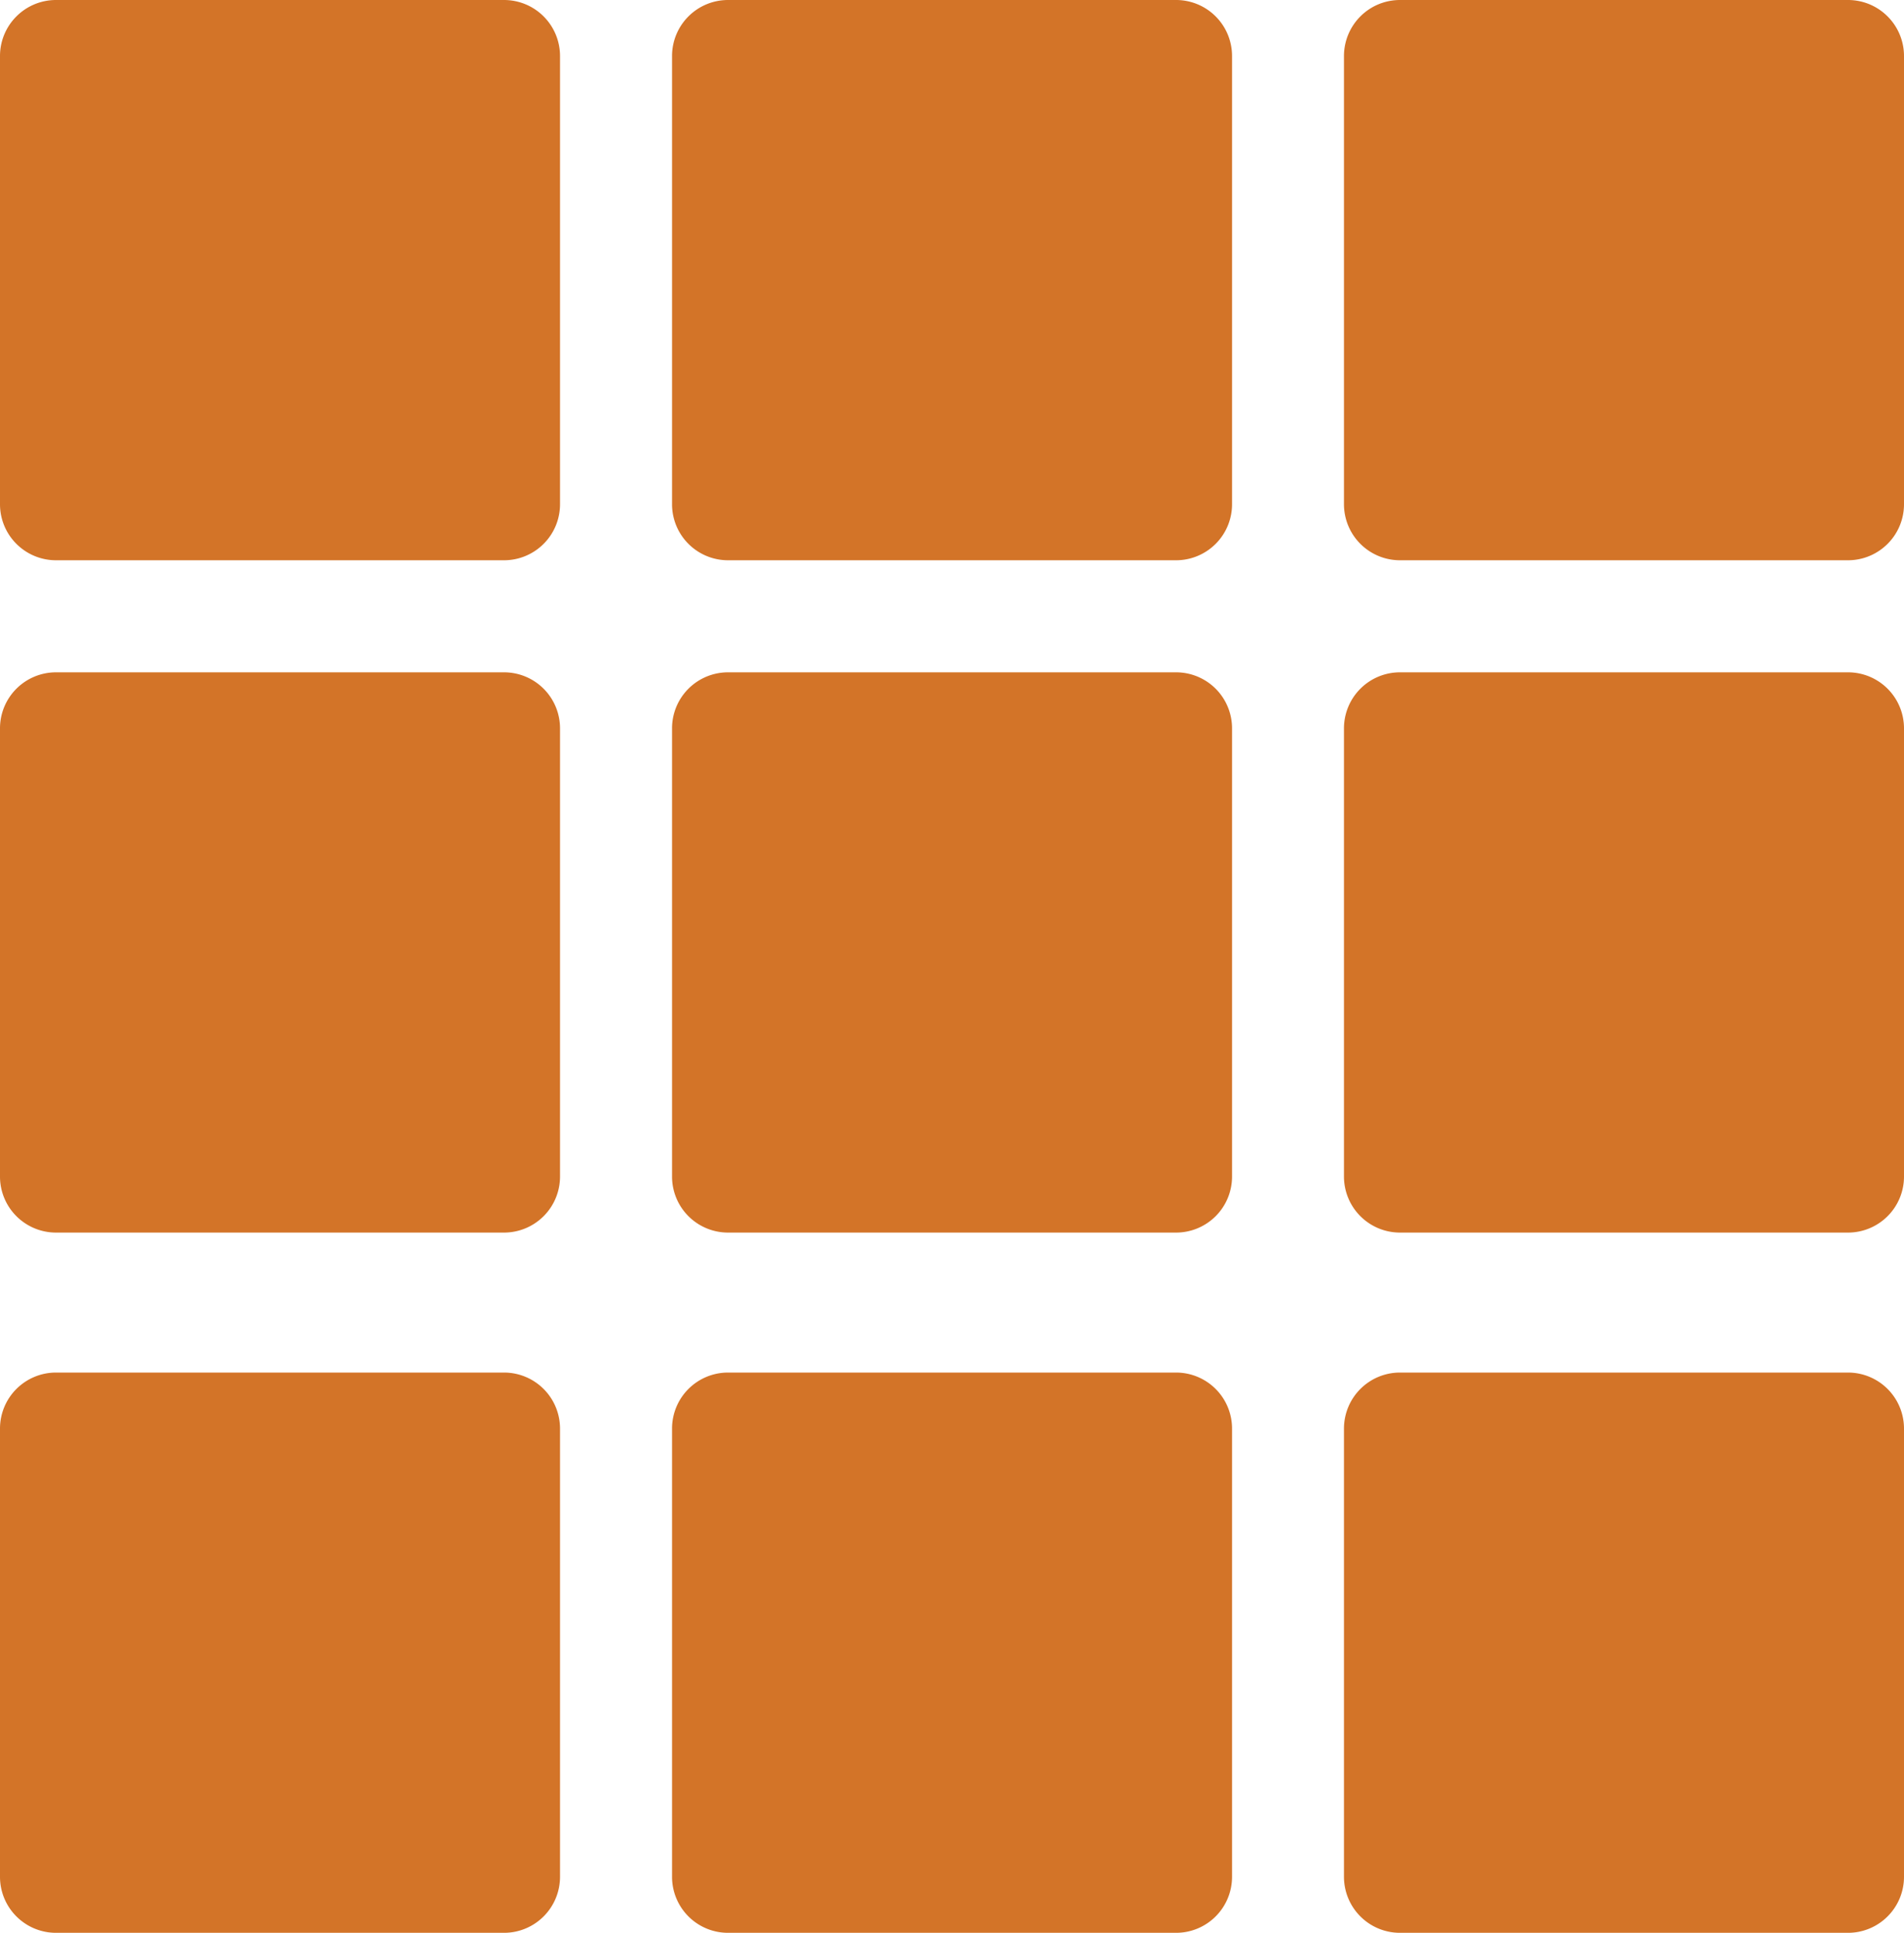 <svg xmlns="http://www.w3.org/2000/svg" width="20.195" height="20.492" viewBox="0 0 20.195 20.492"><defs><style>.a{fill:#D37428;}</style></defs><g transform="translate(-2.612)"><g transform="translate(2.612)"><path class="a" d="M7.958,0H3.206a.594.594,0,0,0-.594.594V5.346a.594.594,0,0,0,.594.594H7.958a.594.594,0,0,0,.594-.594V.594A.594.594,0,0,0,7.958,0Z" transform="translate(-2.612)"/><path class="a" d="M133.346,0h-4.752A.594.594,0,0,0,128,.594V5.346a.594.594,0,0,0,.594.594h4.752a.594.594,0,0,0,.594-.594V.594A.594.594,0,0,0,133.346,0Z" transform="translate(-120.872)"/><path class="a" d="M7.958,125.388H3.206a.594.594,0,0,0-.594.594v4.752a.594.594,0,0,0,.594.594H7.958a.594.594,0,0,0,.594-.594v-4.752A.594.594,0,0,0,7.958,125.388Z" transform="translate(-2.612 -118.26)"/><path class="a" d="M133.346,125.388h-4.752a.594.594,0,0,0-.594.594v4.752a.594.594,0,0,0,.594.594h4.752a.594.594,0,0,0,.594-.594v-4.752A.594.594,0,0,0,133.346,125.388Z" transform="translate(-120.872 -118.26)"/><path class="a" d="M258.734,0h-4.752a.594.594,0,0,0-.594.594V5.346a.594.594,0,0,0,.594.594h4.752a.594.594,0,0,0,.594-.594V.594A.594.594,0,0,0,258.734,0Z" transform="translate(-239.133)"/><path class="a" d="M258.734,125.388h-4.752a.594.594,0,0,0-.594.594v4.752a.594.594,0,0,0,.594.594h4.752a.594.594,0,0,0,.594-.594v-4.752A.594.594,0,0,0,258.734,125.388Z" transform="translate(-239.133 -118.26)"/><path class="a" d="M7.958,256H3.206a.594.594,0,0,0-.594.594v4.752a.594.594,0,0,0,.594.594H7.958a.594.594,0,0,0,.594-.594v-4.752A.594.594,0,0,0,7.958,256Z" transform="translate(-2.612 -241.448)"/><path class="a" d="M133.346,256h-4.752a.594.594,0,0,0-.594.594v4.752a.594.594,0,0,0,.594.594h4.752a.594.594,0,0,0,.594-.594v-4.752A.594.594,0,0,0,133.346,256Z" transform="translate(-120.872 -241.448)"/><path class="a" d="M258.734,256h-4.752a.594.594,0,0,0-.594.594v4.752a.594.594,0,0,0,.594.594h4.752a.594.594,0,0,0,.594-.594v-4.752A.594.594,0,0,0,258.734,256Z" transform="translate(-239.133 -241.448)"/></g></g></svg>